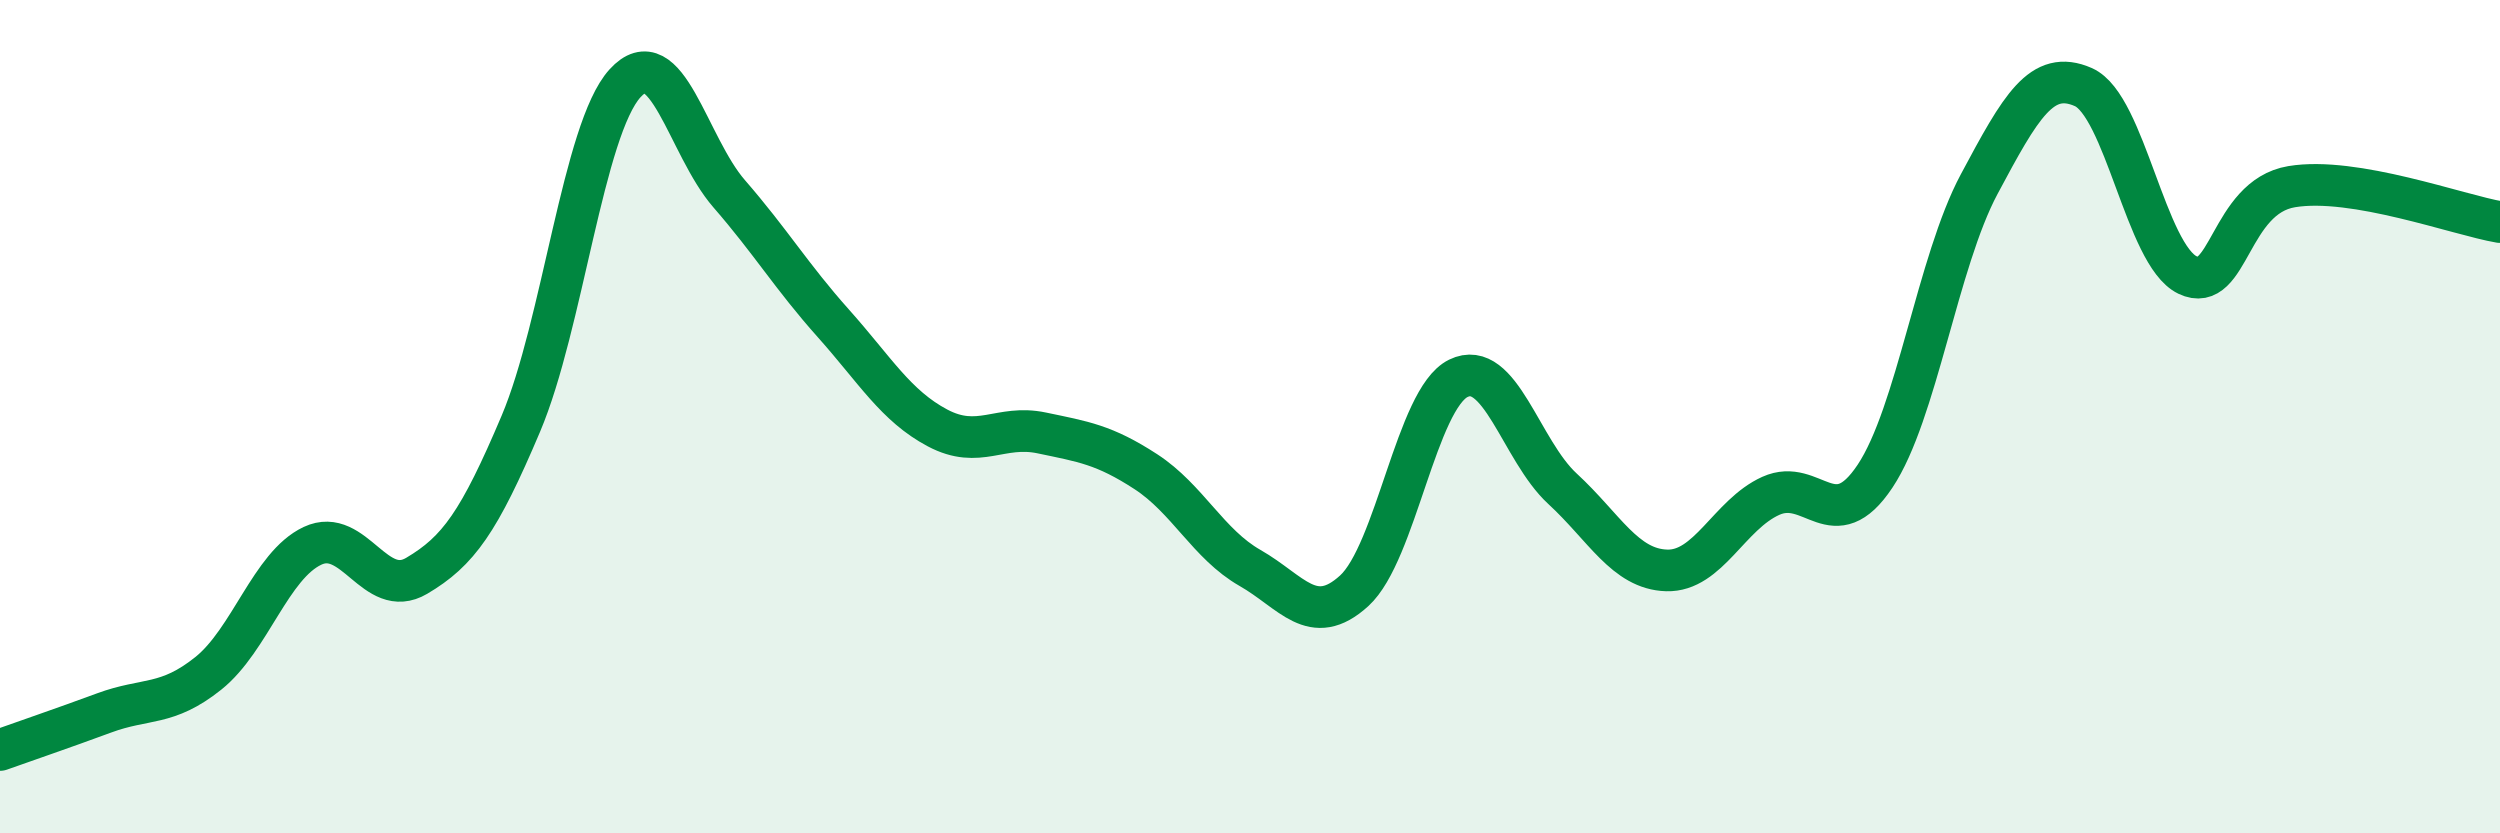 
    <svg width="60" height="20" viewBox="0 0 60 20" xmlns="http://www.w3.org/2000/svg">
      <path
        d="M 0,18 C 0.5,17.82 1.5,17.48 2.5,17.11 C 3.5,16.74 4,16.96 5,16.16 C 6,15.36 6.5,13.57 7.5,13.1 C 8.5,12.63 9,14.41 10,13.82 C 11,13.23 11.5,12.53 12.5,10.17 C 13.5,7.81 14,3.1 15,2 C 16,0.9 16.5,3.5 17.5,4.65 C 18.5,5.8 19,6.64 20,7.76 C 21,8.88 21.5,9.74 22.5,10.27 C 23.5,10.8 24,10.18 25,10.39 C 26,10.6 26.5,10.67 27.5,11.32 C 28.5,11.97 29,13.06 30,13.63 C 31,14.2 31.5,15.09 32.5,14.18 C 33.5,13.27 34,9.57 35,9.08 C 36,8.59 36.5,10.81 37.5,11.73 C 38.5,12.65 39,13.66 40,13.69 C 41,13.72 41.5,12.35 42.5,11.9 C 43.5,11.45 44,12.93 45,11.43 C 46,9.93 46.5,6.29 47.5,4.42 C 48.5,2.55 49,1.65 50,2.09 C 51,2.53 51.5,6.12 52.5,6.6 C 53.5,7.08 53.5,4.73 55,4.48 C 56.5,4.23 59,5.16 60,5.33L60 20L0 20Z"
        fill="#008740"
        opacity="0.1"
        stroke-linecap="round"
        stroke-linejoin="round"
      />
      <path
        d="M 0,18 C 0.5,17.82 1.5,17.48 2.5,17.11 C 3.5,16.74 4,16.96 5,16.16 C 6,15.36 6.5,13.57 7.5,13.1 C 8.5,12.63 9,14.41 10,13.82 C 11,13.23 11.5,12.53 12.5,10.17 C 13.5,7.81 14,3.1 15,2 C 16,0.9 16.5,3.5 17.5,4.65 C 18.5,5.8 19,6.64 20,7.76 C 21,8.88 21.5,9.74 22.5,10.27 C 23.5,10.8 24,10.18 25,10.39 C 26,10.6 26.5,10.67 27.5,11.32 C 28.5,11.97 29,13.06 30,13.63 C 31,14.2 31.5,15.09 32.5,14.18 C 33.5,13.27 34,9.57 35,9.08 C 36,8.59 36.5,10.81 37.5,11.73 C 38.5,12.65 39,13.66 40,13.69 C 41,13.72 41.5,12.35 42.5,11.9 C 43.5,11.45 44,12.93 45,11.43 C 46,9.93 46.5,6.29 47.5,4.42 C 48.5,2.55 49,1.65 50,2.09 C 51,2.53 51.5,6.12 52.5,6.6 C 53.5,7.08 53.5,4.73 55,4.48 C 56.5,4.23 59,5.16 60,5.33"
        stroke="#008740"
        stroke-width="1"
        fill="none"
        stroke-linecap="round"
        stroke-linejoin="round"
      />
    </svg>
  